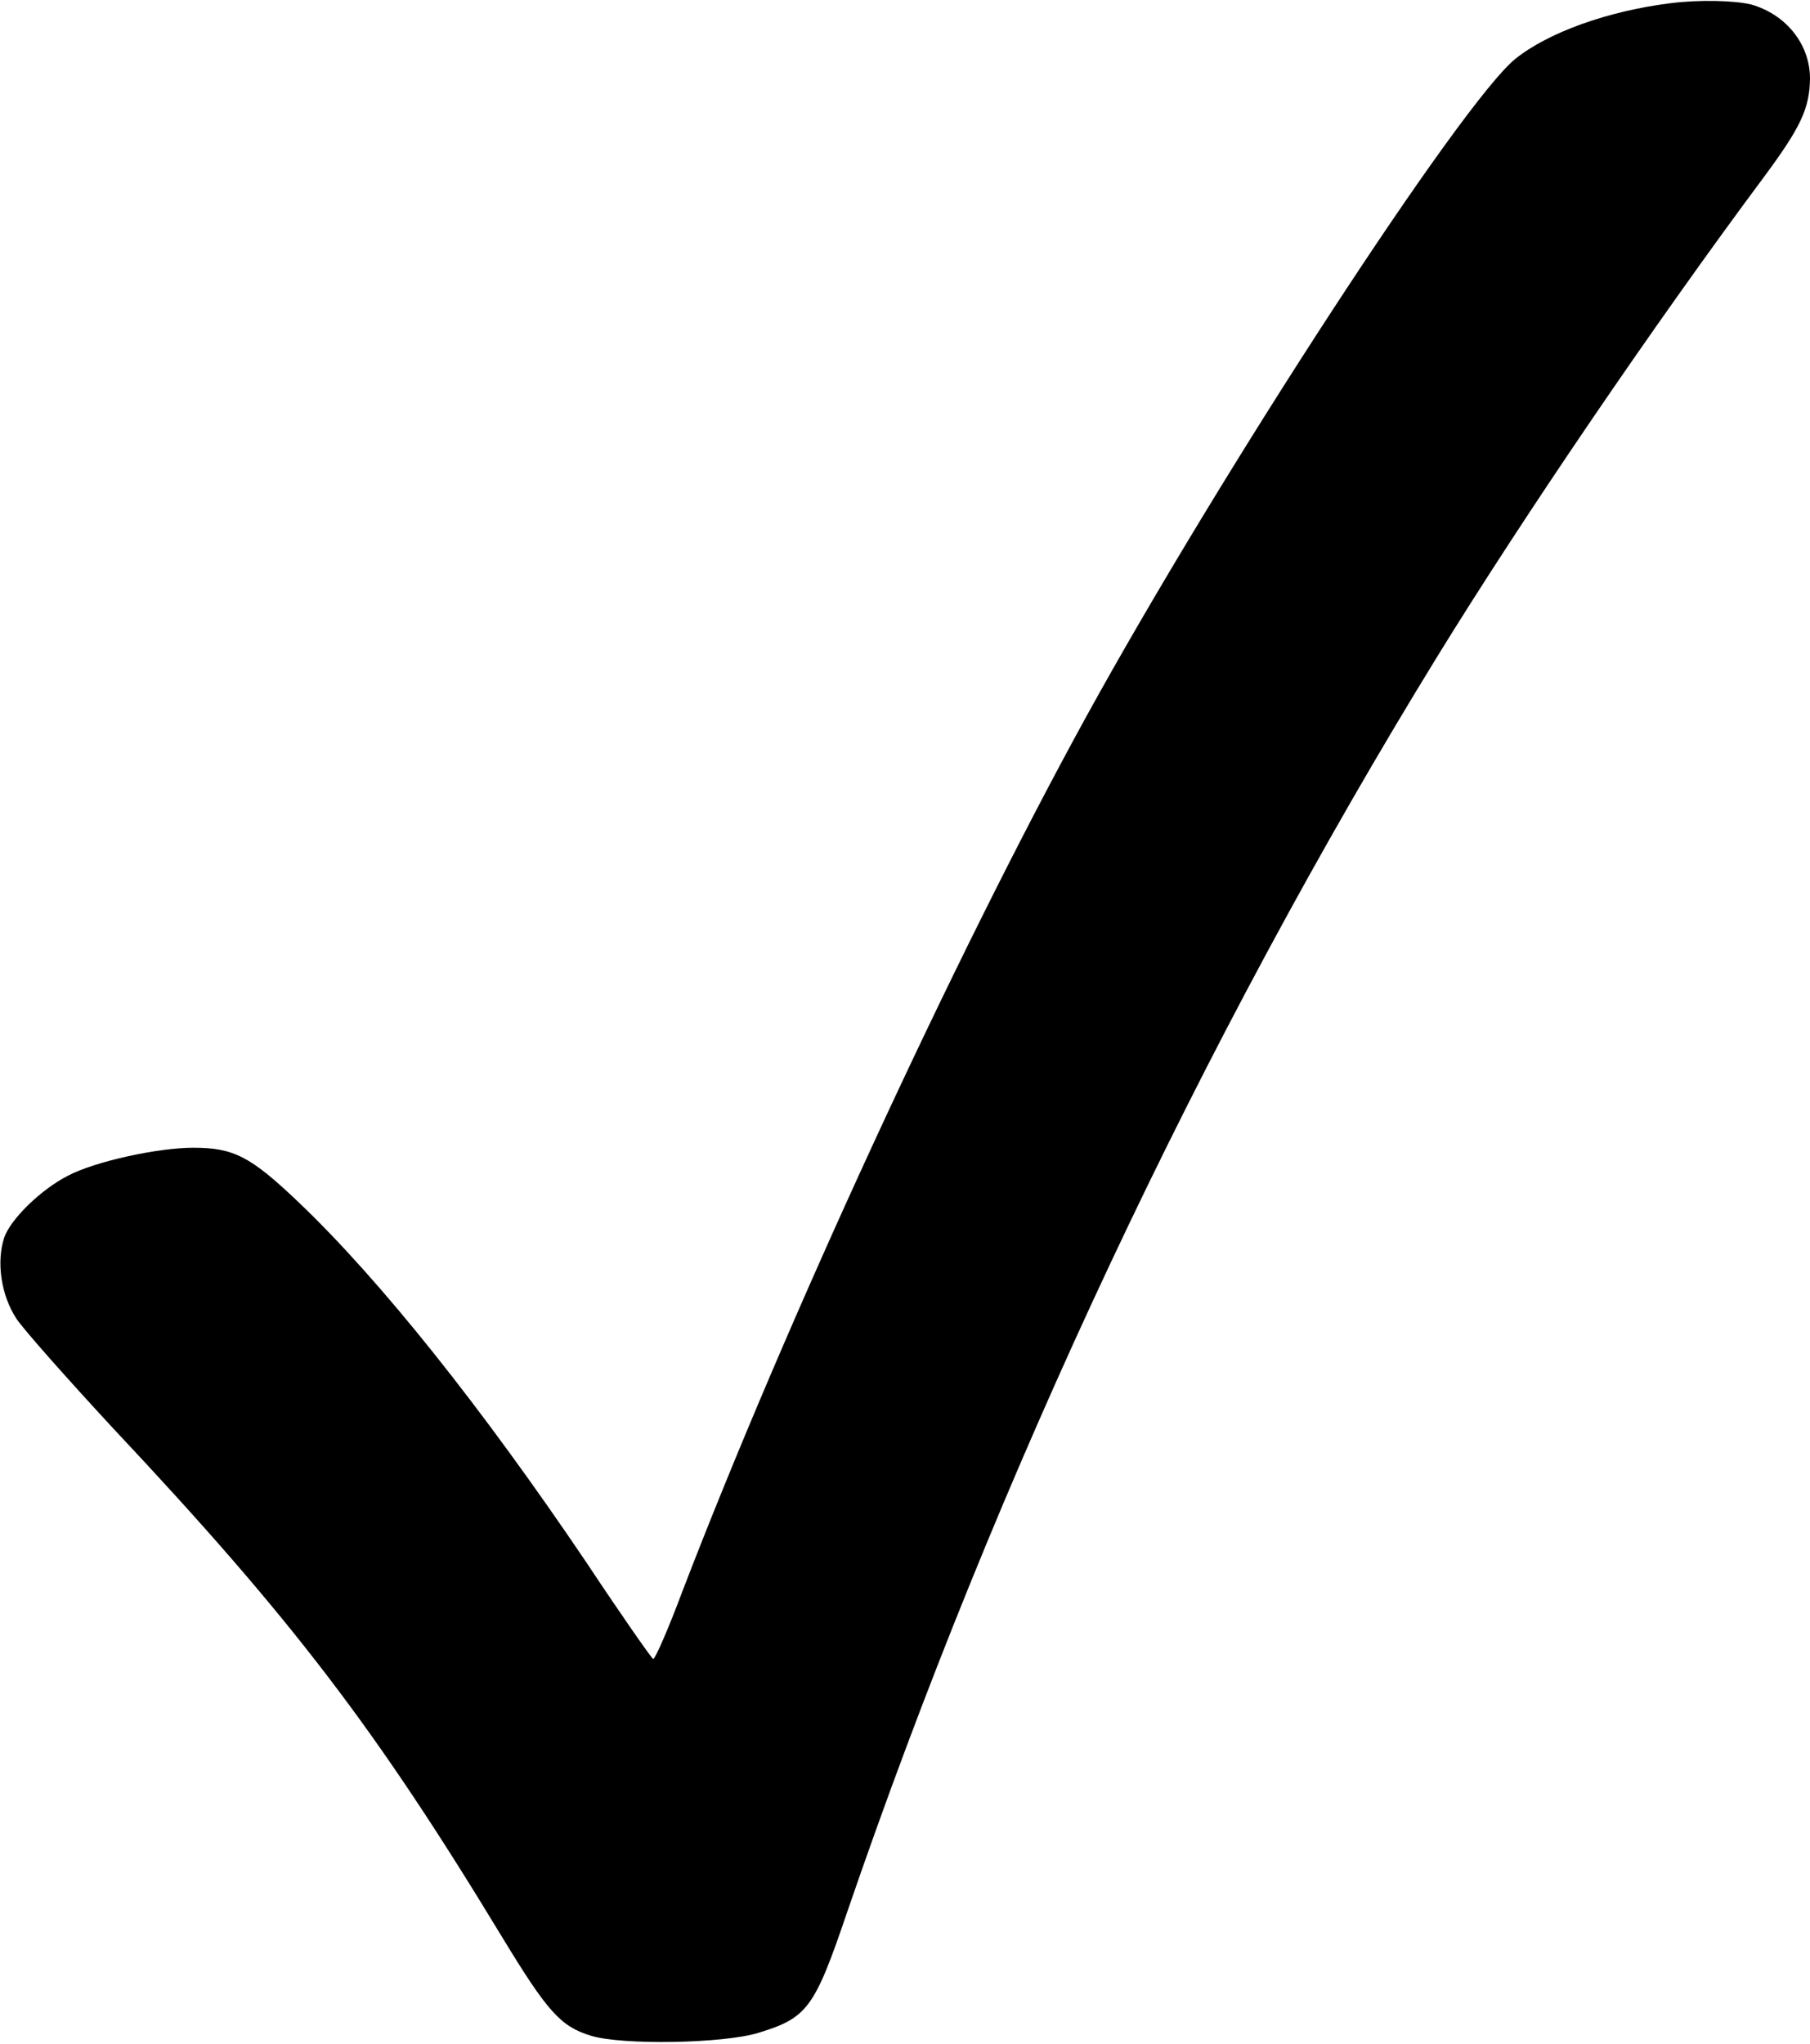 <?xml version="1.0" standalone="no"?>
<!DOCTYPE svg PUBLIC "-//W3C//DTD SVG 20010904//EN"
 "http://www.w3.org/TR/2001/REC-SVG-20010904/DTD/svg10.dtd">
<svg version="1.0" xmlns="http://www.w3.org/2000/svg"
 width="396pt" height="447pt" viewBox="0 0 396 447"
 preserveAspectRatio="xMidYMid meet">
<g transform="translate(0,447) scale(0.1,-0.1)"
fill="#000000" stroke="none">
<path d="M3655 4463 c-137 -17 -268 -64 -340 -122 -117 -95 -642 -899 -940
-1441 -290 -528 -656 -1322 -882 -1910 -31 -83 -60 -149 -64 -148 -4 2 -69 95
-144 208 -230 341 -454 622 -633 792 -104 99 -141 118 -229 118 -78 0 -215
-30 -274 -61 -59 -30 -126 -95 -140 -136 -17 -53 -7 -125 27 -177 16 -24 111
-131 210 -238 393 -418 576 -658 853 -1115 99 -163 128 -195 194 -215 68 -21
289 -17 365 6 109 33 124 54 196 266 327 954 775 1906 1291 2745 186 302 470
720 715 1049 80 108 99 149 100 214 0 75 -52 140 -128 162 -36 9 -114 11 -177
3z"/>
</g>
</svg>
